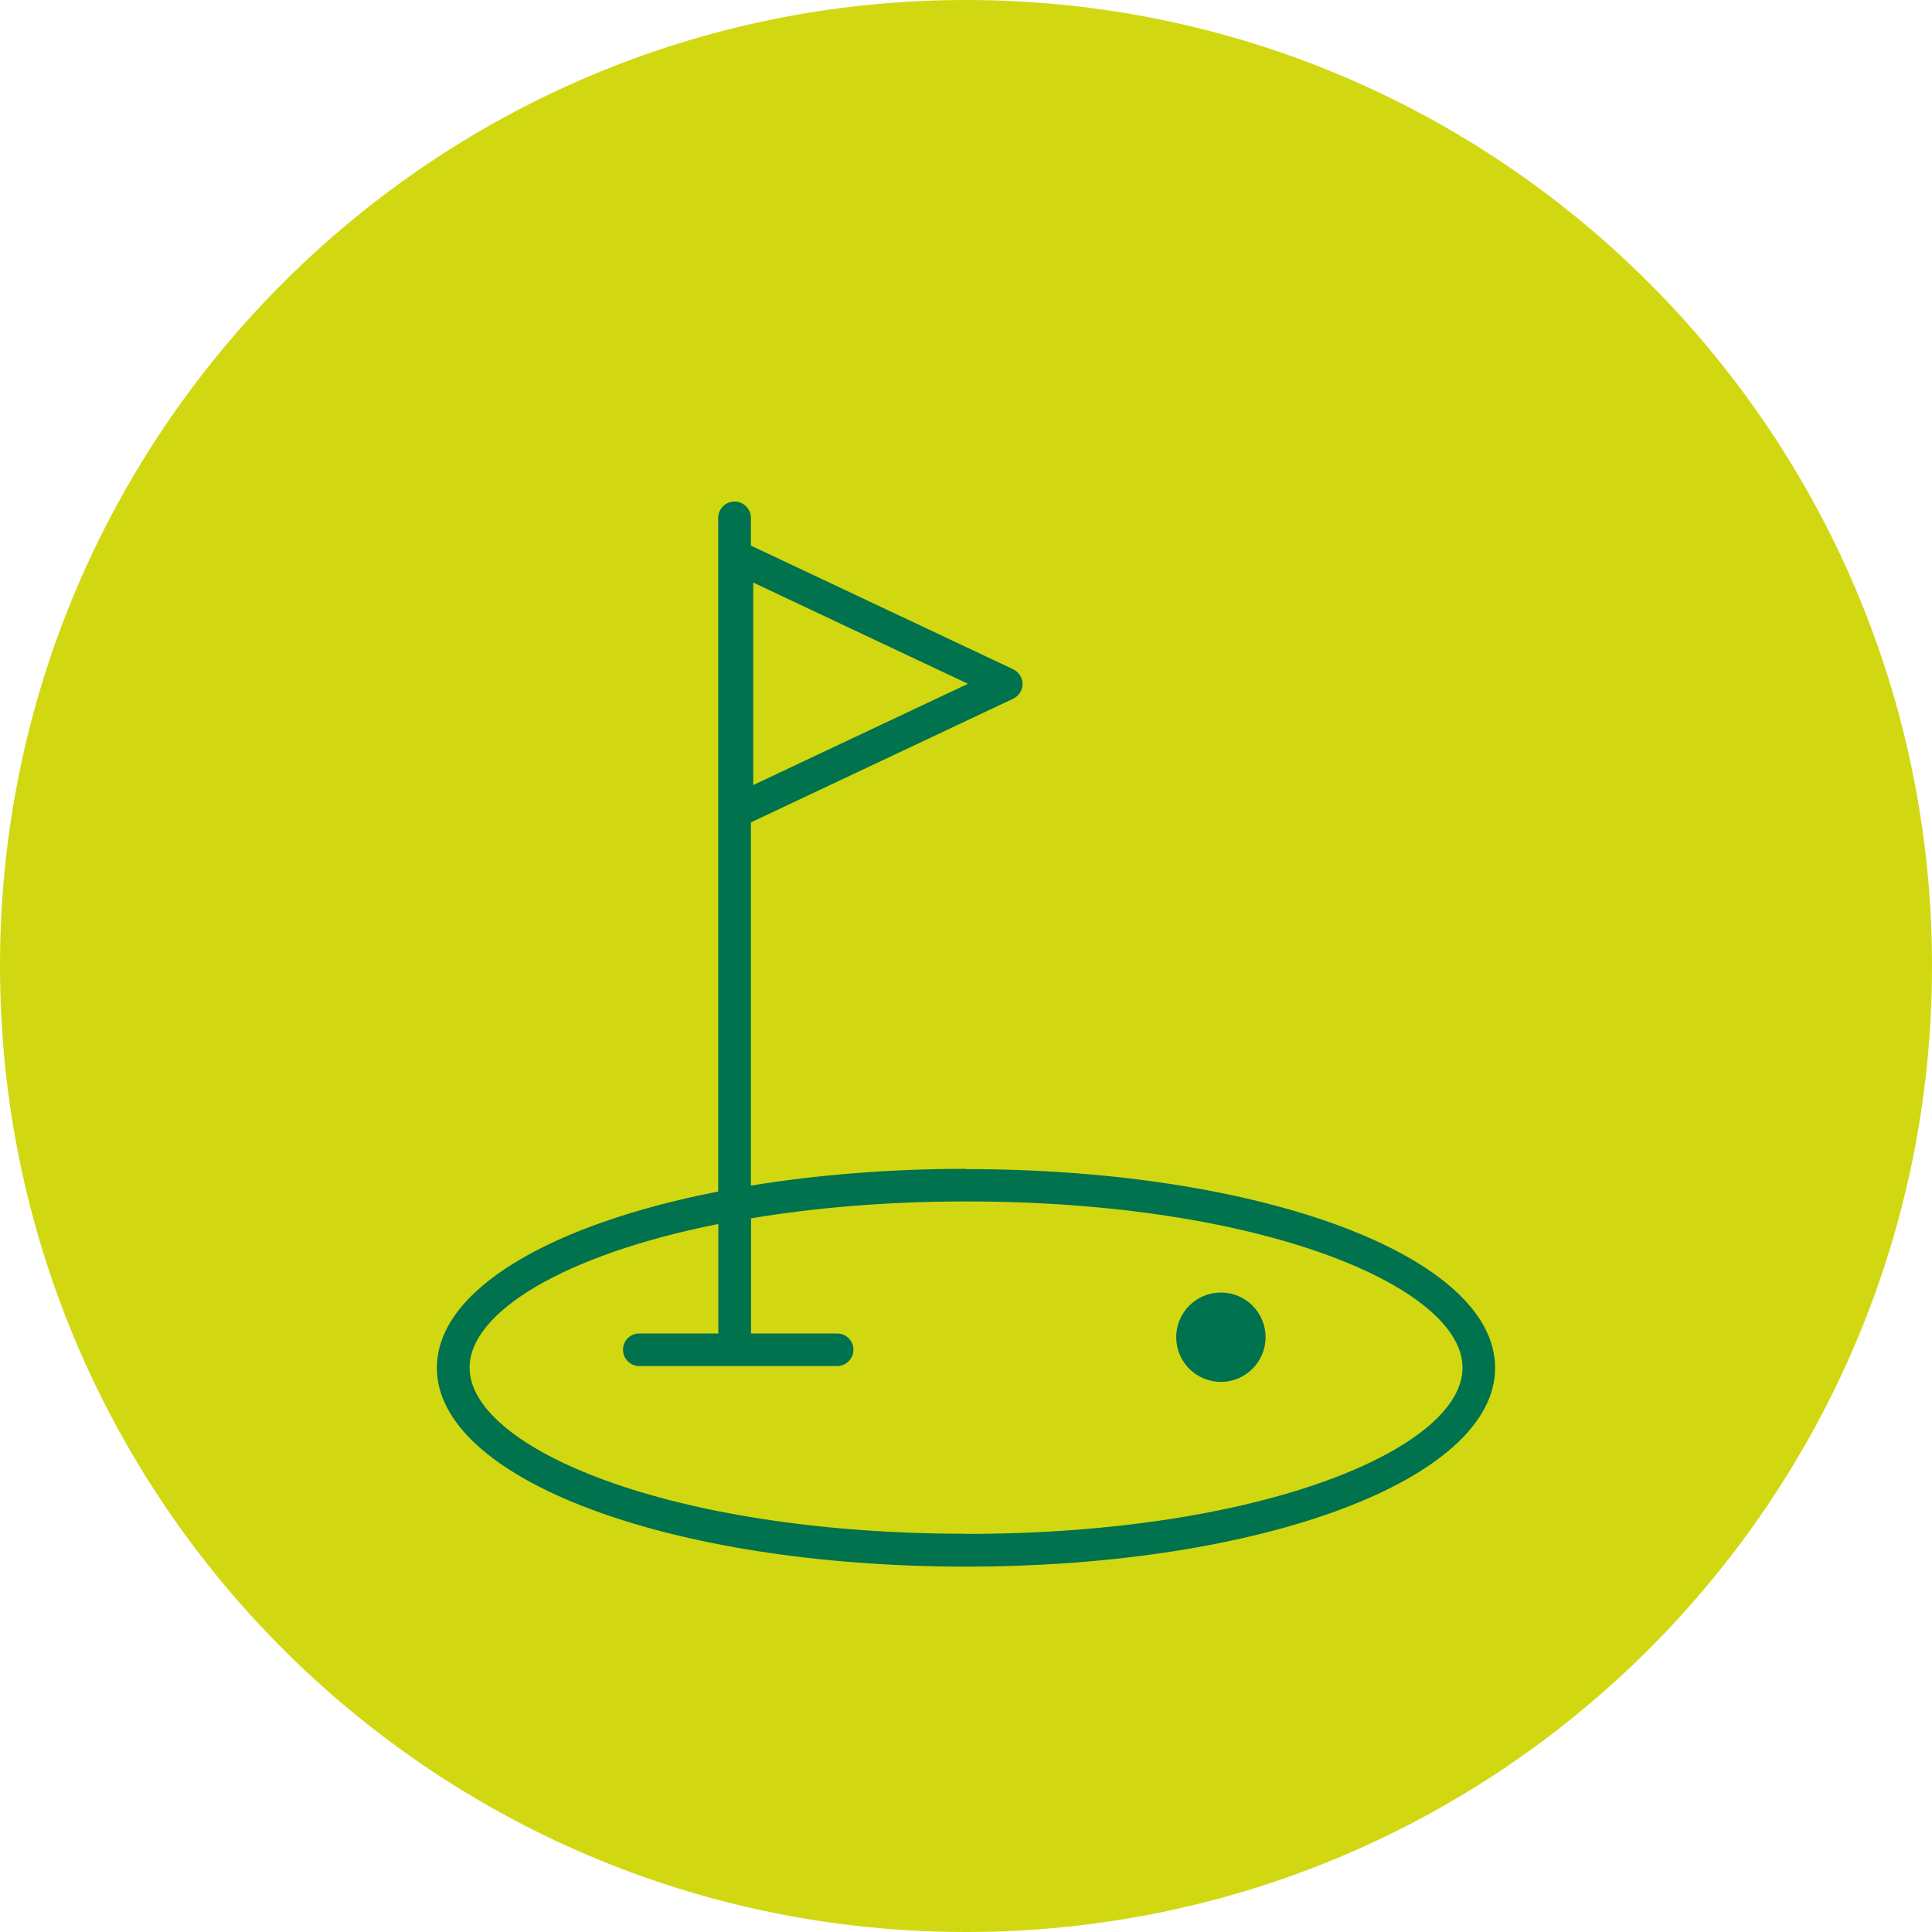 <?xml version="1.0" encoding="UTF-8"?>
<svg id="Layer_1" data-name="Layer 1" xmlns="http://www.w3.org/2000/svg" xmlns:xlink="http://www.w3.org/1999/xlink" viewBox="0 0 150 150">
  <defs>
    <style>
      .cls-1 {
        fill: none;
      }

      .cls-2 {
        fill: #00724d;
      }

      .cls-3 {
        clip-path: url(#clippath);
      }

      .cls-4 {
        fill: #d1d811;
      }
    </style>
    <clipPath id="clippath">
      <path class="cls-1" d="M0,75C0,116.42,33.58,150,75,150s75-33.58,75-75S116.42,0,75,0,0,33.58,0,75"/>
    </clipPath>
  </defs>
  <path class="cls-4" d="M75,150c41.42,0,75-33.58,75-75S116.42,0,75,0,0,33.58,0,75s33.58,75,75,75"/>
  <g class="cls-3">
    <path class="cls-2" d="M75,119.08c-23.06,0-38.54-6.67-38.54-12.9,0-4.28,7.29-8.76,19.31-11.15v8.5h-6.14c-.7,0-1.26.56-1.26,1.26s.56,1.27,1.26,1.27h15.36c.7,0,1.27-.57,1.27-1.27s-.57-1.26-1.27-1.26h-6.68v-8.94c4.93-.82,10.53-1.31,16.7-1.31,23.06,0,38.54,6.67,38.54,12.91s-15.49,12.9-38.54,12.9M58.48,45.23l16.67,7.86-16.67,7.86v-15.72ZM75,90.75c-5.98,0-11.62.47-16.7,1.3v-28.2l20.36-9.6c.44-.21.73-.66.73-1.14s-.28-.94-.73-1.15l-20.36-9.6v-2.15c0-.7-.57-1.27-1.27-1.27s-1.27.57-1.27,1.27v52.3c-13.08,2.55-21.84,7.66-21.84,13.69,0,8.65,18.04,15.43,41.08,15.43s41.08-6.78,41.08-15.43-18.04-15.43-41.08-15.43"/>
    <path class="cls-2" d="M94.79,100.35c-1.91,0-3.47,1.55-3.47,3.47s1.55,3.47,3.47,3.47,3.47-1.56,3.47-3.47-1.55-3.47-3.47-3.47"/>
  </g>
</svg>